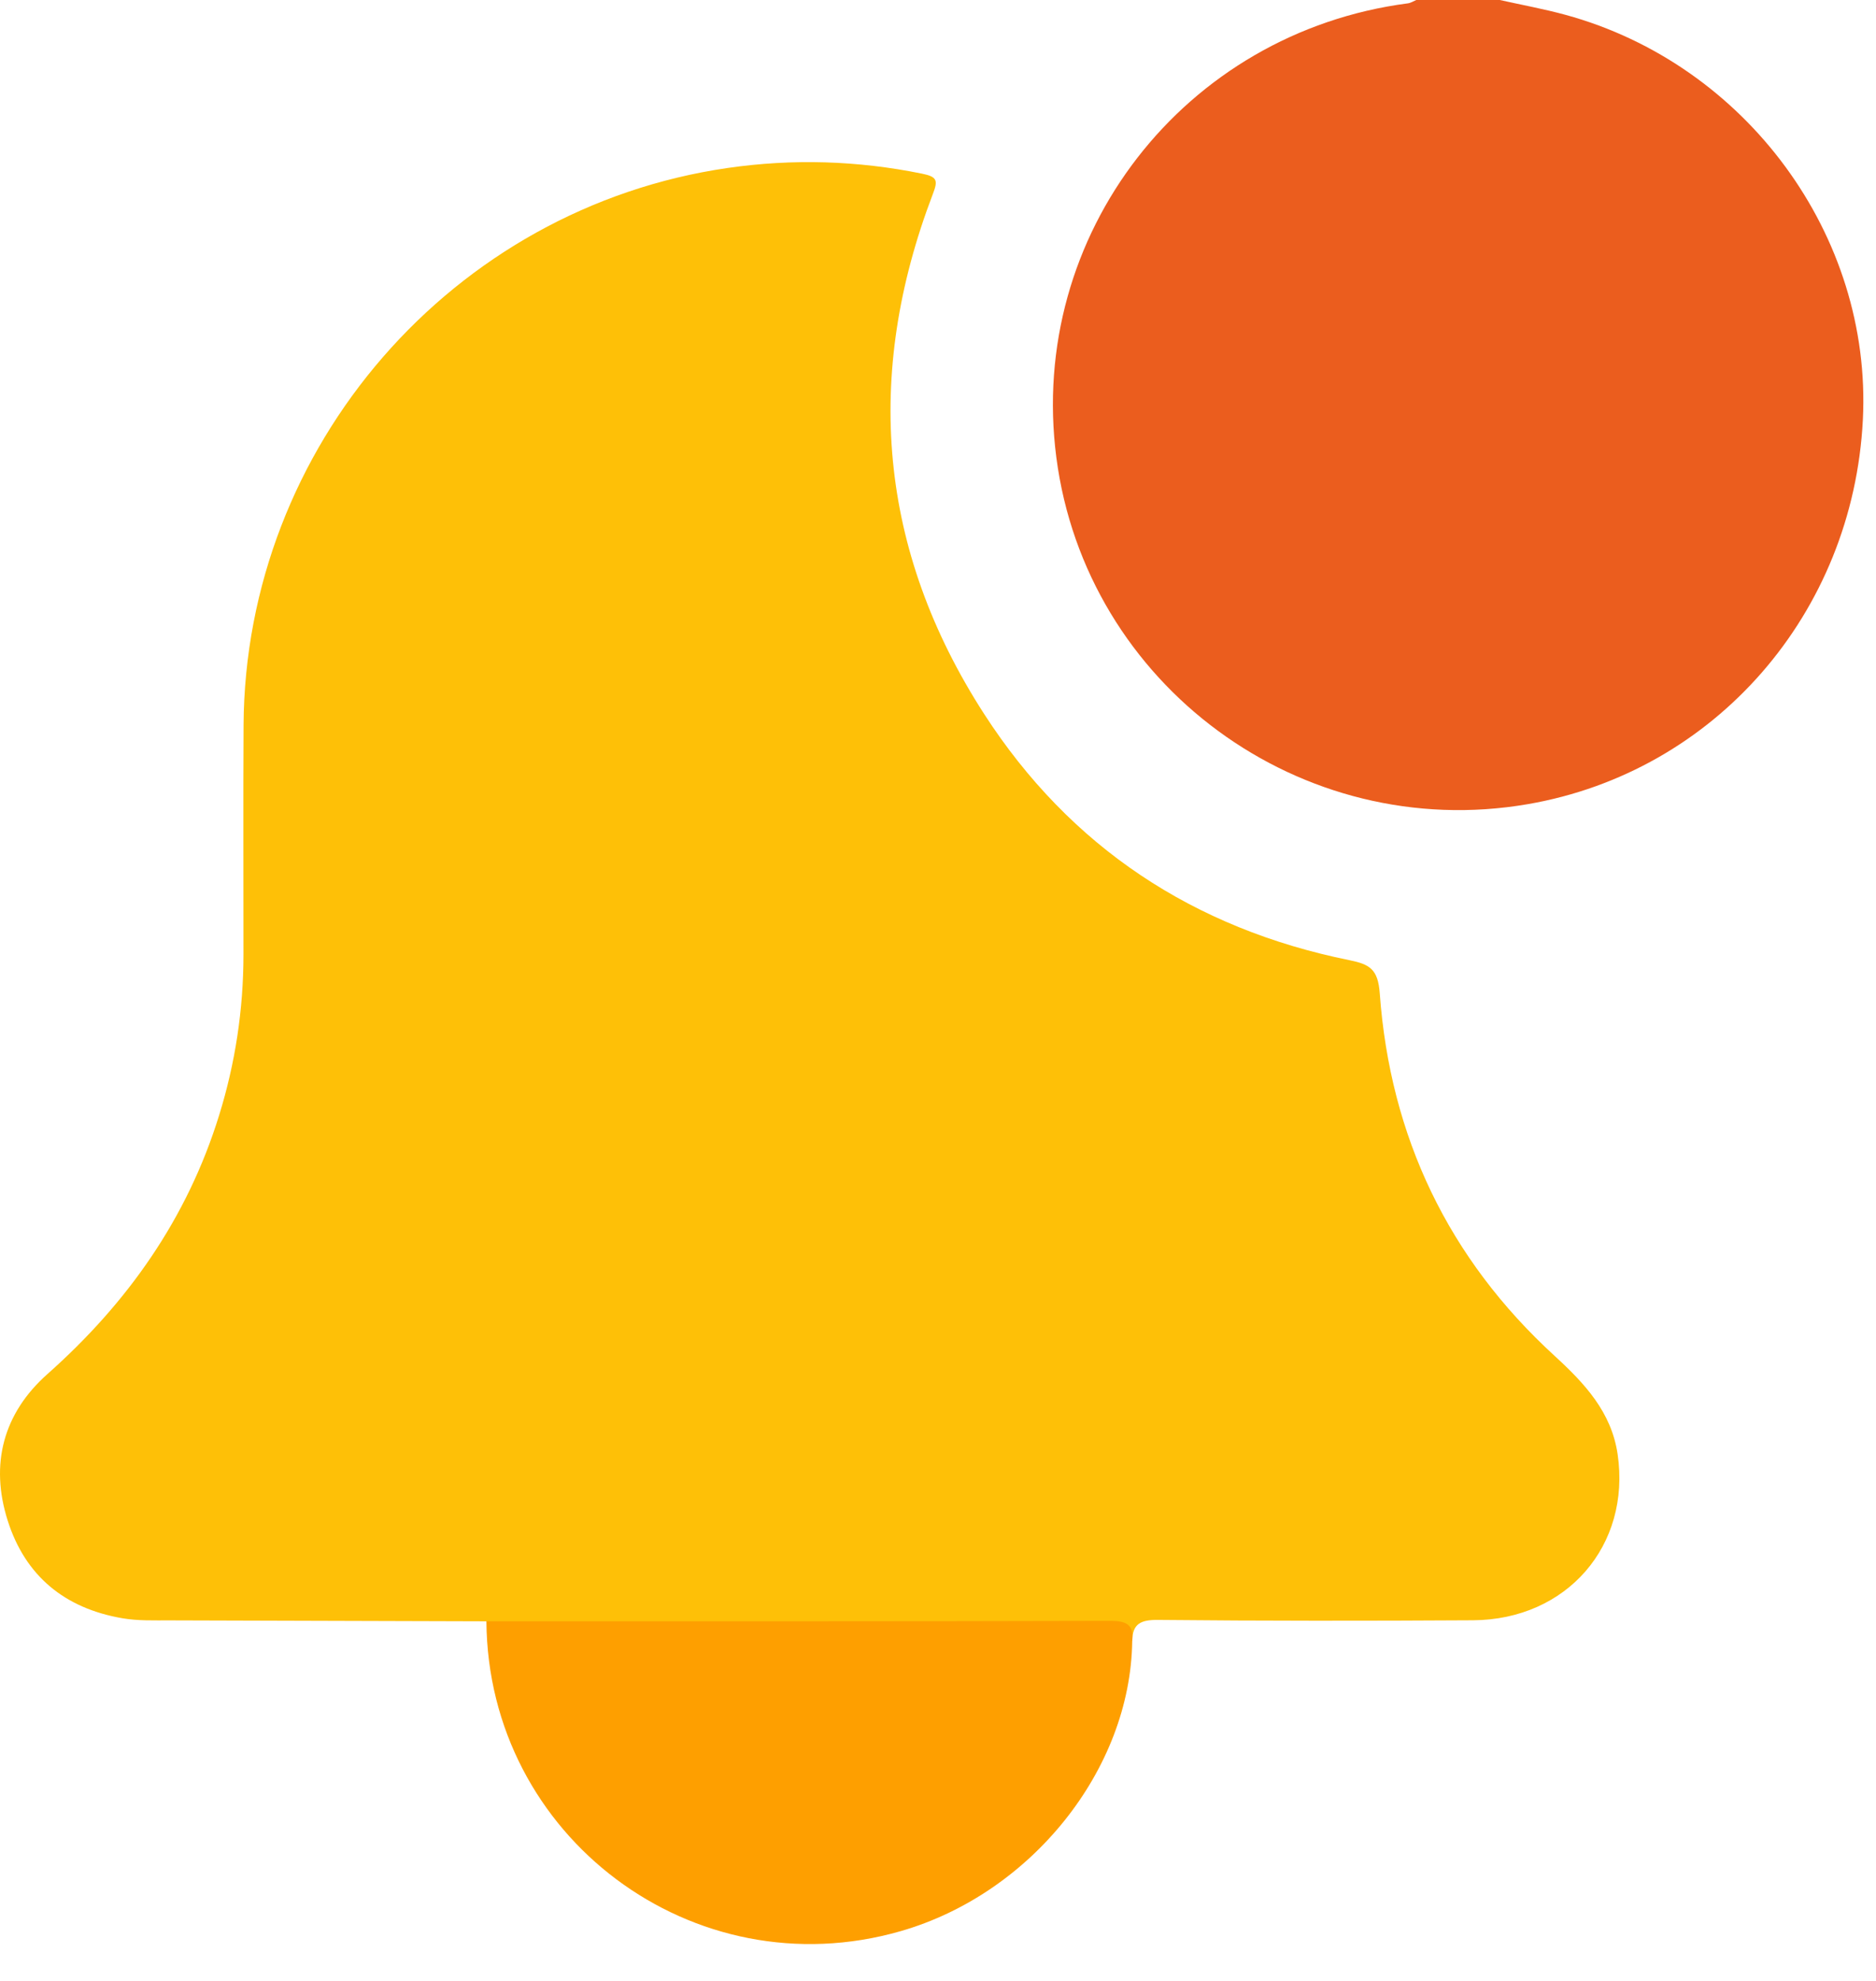 <svg width="36" height="38" viewBox="0 0 36 38" fill="none" xmlns="http://www.w3.org/2000/svg">
<path fill-rule="evenodd" clip-rule="evenodd" d="M28.781 0C29.202 0.094 29.628 0.172 30.043 0.285C33.512 1.234 35.926 4.525 35.748 8.051C35.559 11.769 32.912 14.806 29.319 15.426C24.964 16.177 20.839 13.145 20.271 8.775C19.716 4.504 22.721 0.625 27.017 0.064C27.073 0.057 27.125 0.022 27.178 0C27.712 0 28.246 0 28.781 0Z" fill="#EB5D1E"/>
<path fill-rule="evenodd" clip-rule="evenodd" d="M9.335 31.102C7.308 31.096 5.282 31.091 3.256 31.084C2.953 31.083 2.651 31.095 2.348 31.043C1.244 30.853 0.487 30.235 0.148 29.171C-0.197 28.087 0.063 27.11 0.91 26.359C2.452 24.99 3.593 23.372 4.205 21.394C4.516 20.392 4.671 19.364 4.672 18.315C4.673 16.846 4.666 15.378 4.674 13.909C4.704 8.567 8.682 3.986 13.965 3.222C15.21 3.042 16.453 3.079 17.692 3.331C17.985 3.391 18.002 3.459 17.902 3.72C16.569 7.206 16.86 10.557 18.884 13.694C20.534 16.25 22.908 17.814 25.894 18.419C26.283 18.498 26.443 18.59 26.477 19.053C26.677 21.805 27.792 24.143 29.835 26.012C30.411 26.54 30.923 27.088 31.042 27.897C31.298 29.649 30.066 31.072 28.265 31.082C26.25 31.094 24.235 31.095 22.221 31.075C21.889 31.072 21.73 31.149 21.728 31.483C21.541 31.223 21.27 31.217 20.984 31.217C17.322 31.221 13.661 31.221 9.999 31.218C9.774 31.218 9.534 31.265 9.335 31.102Z" fill="#FEC007"/>
<path fill-rule="evenodd" clip-rule="evenodd" d="M9.334 31.101C13.323 31.101 17.312 31.104 21.301 31.093C21.604 31.093 21.764 31.155 21.727 31.482C21.695 33.943 19.792 36.325 17.281 37.046C13.309 38.187 9.363 35.235 9.334 31.101Z" fill="#FE9F00"/>
</svg>
